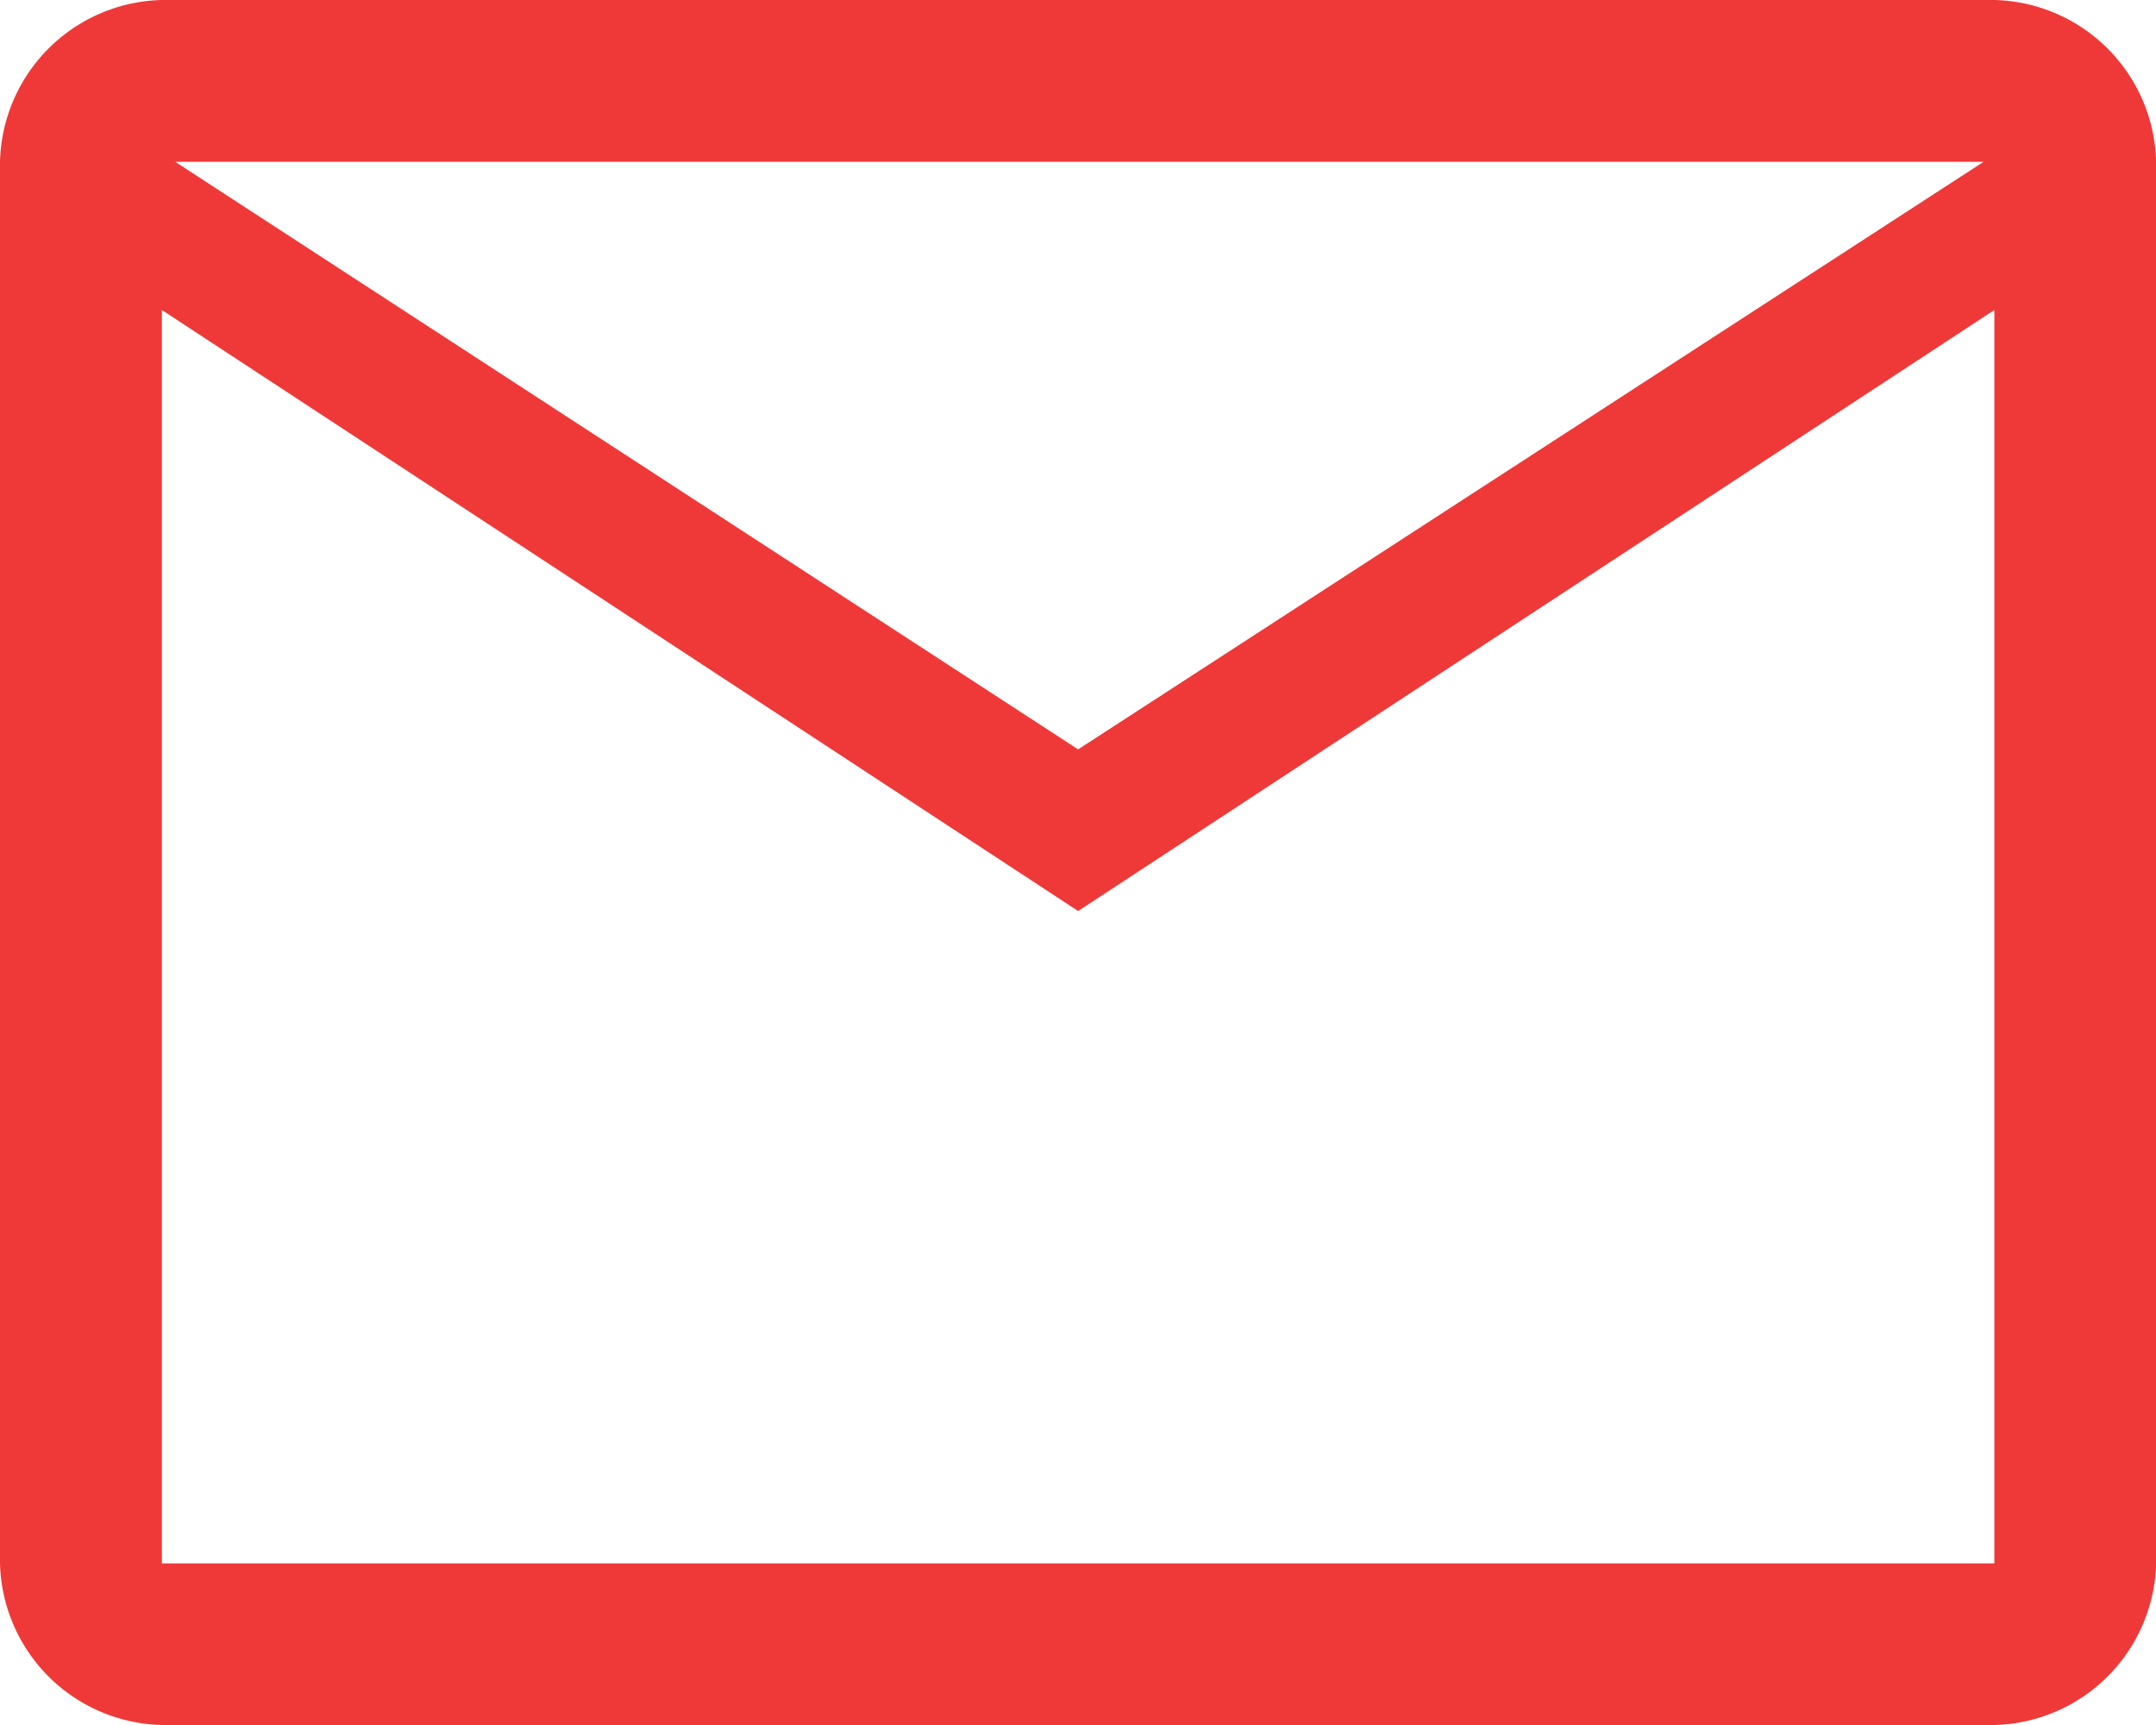 <svg xmlns="http://www.w3.org/2000/svg" width="17.5" height="14" viewBox="0 0 17.5 14">
  <path id="mail" d="M81.313,270A1.346,1.346,0,0,1,80,268.688V257.313A1.346,1.346,0,0,1,81.313,256H96.188a1.346,1.346,0,0,1,1.313,1.313v11.375A1.346,1.346,0,0,1,96.188,270Zm7.438-6.606-7.437-4.878v10.172H96.188V258.516Zm0-1.312,7.35-4.769H81.422Zm-7.437-3.566v0Z" transform="translate(-80 -256)" fill="#ef3938"/>
</svg>
